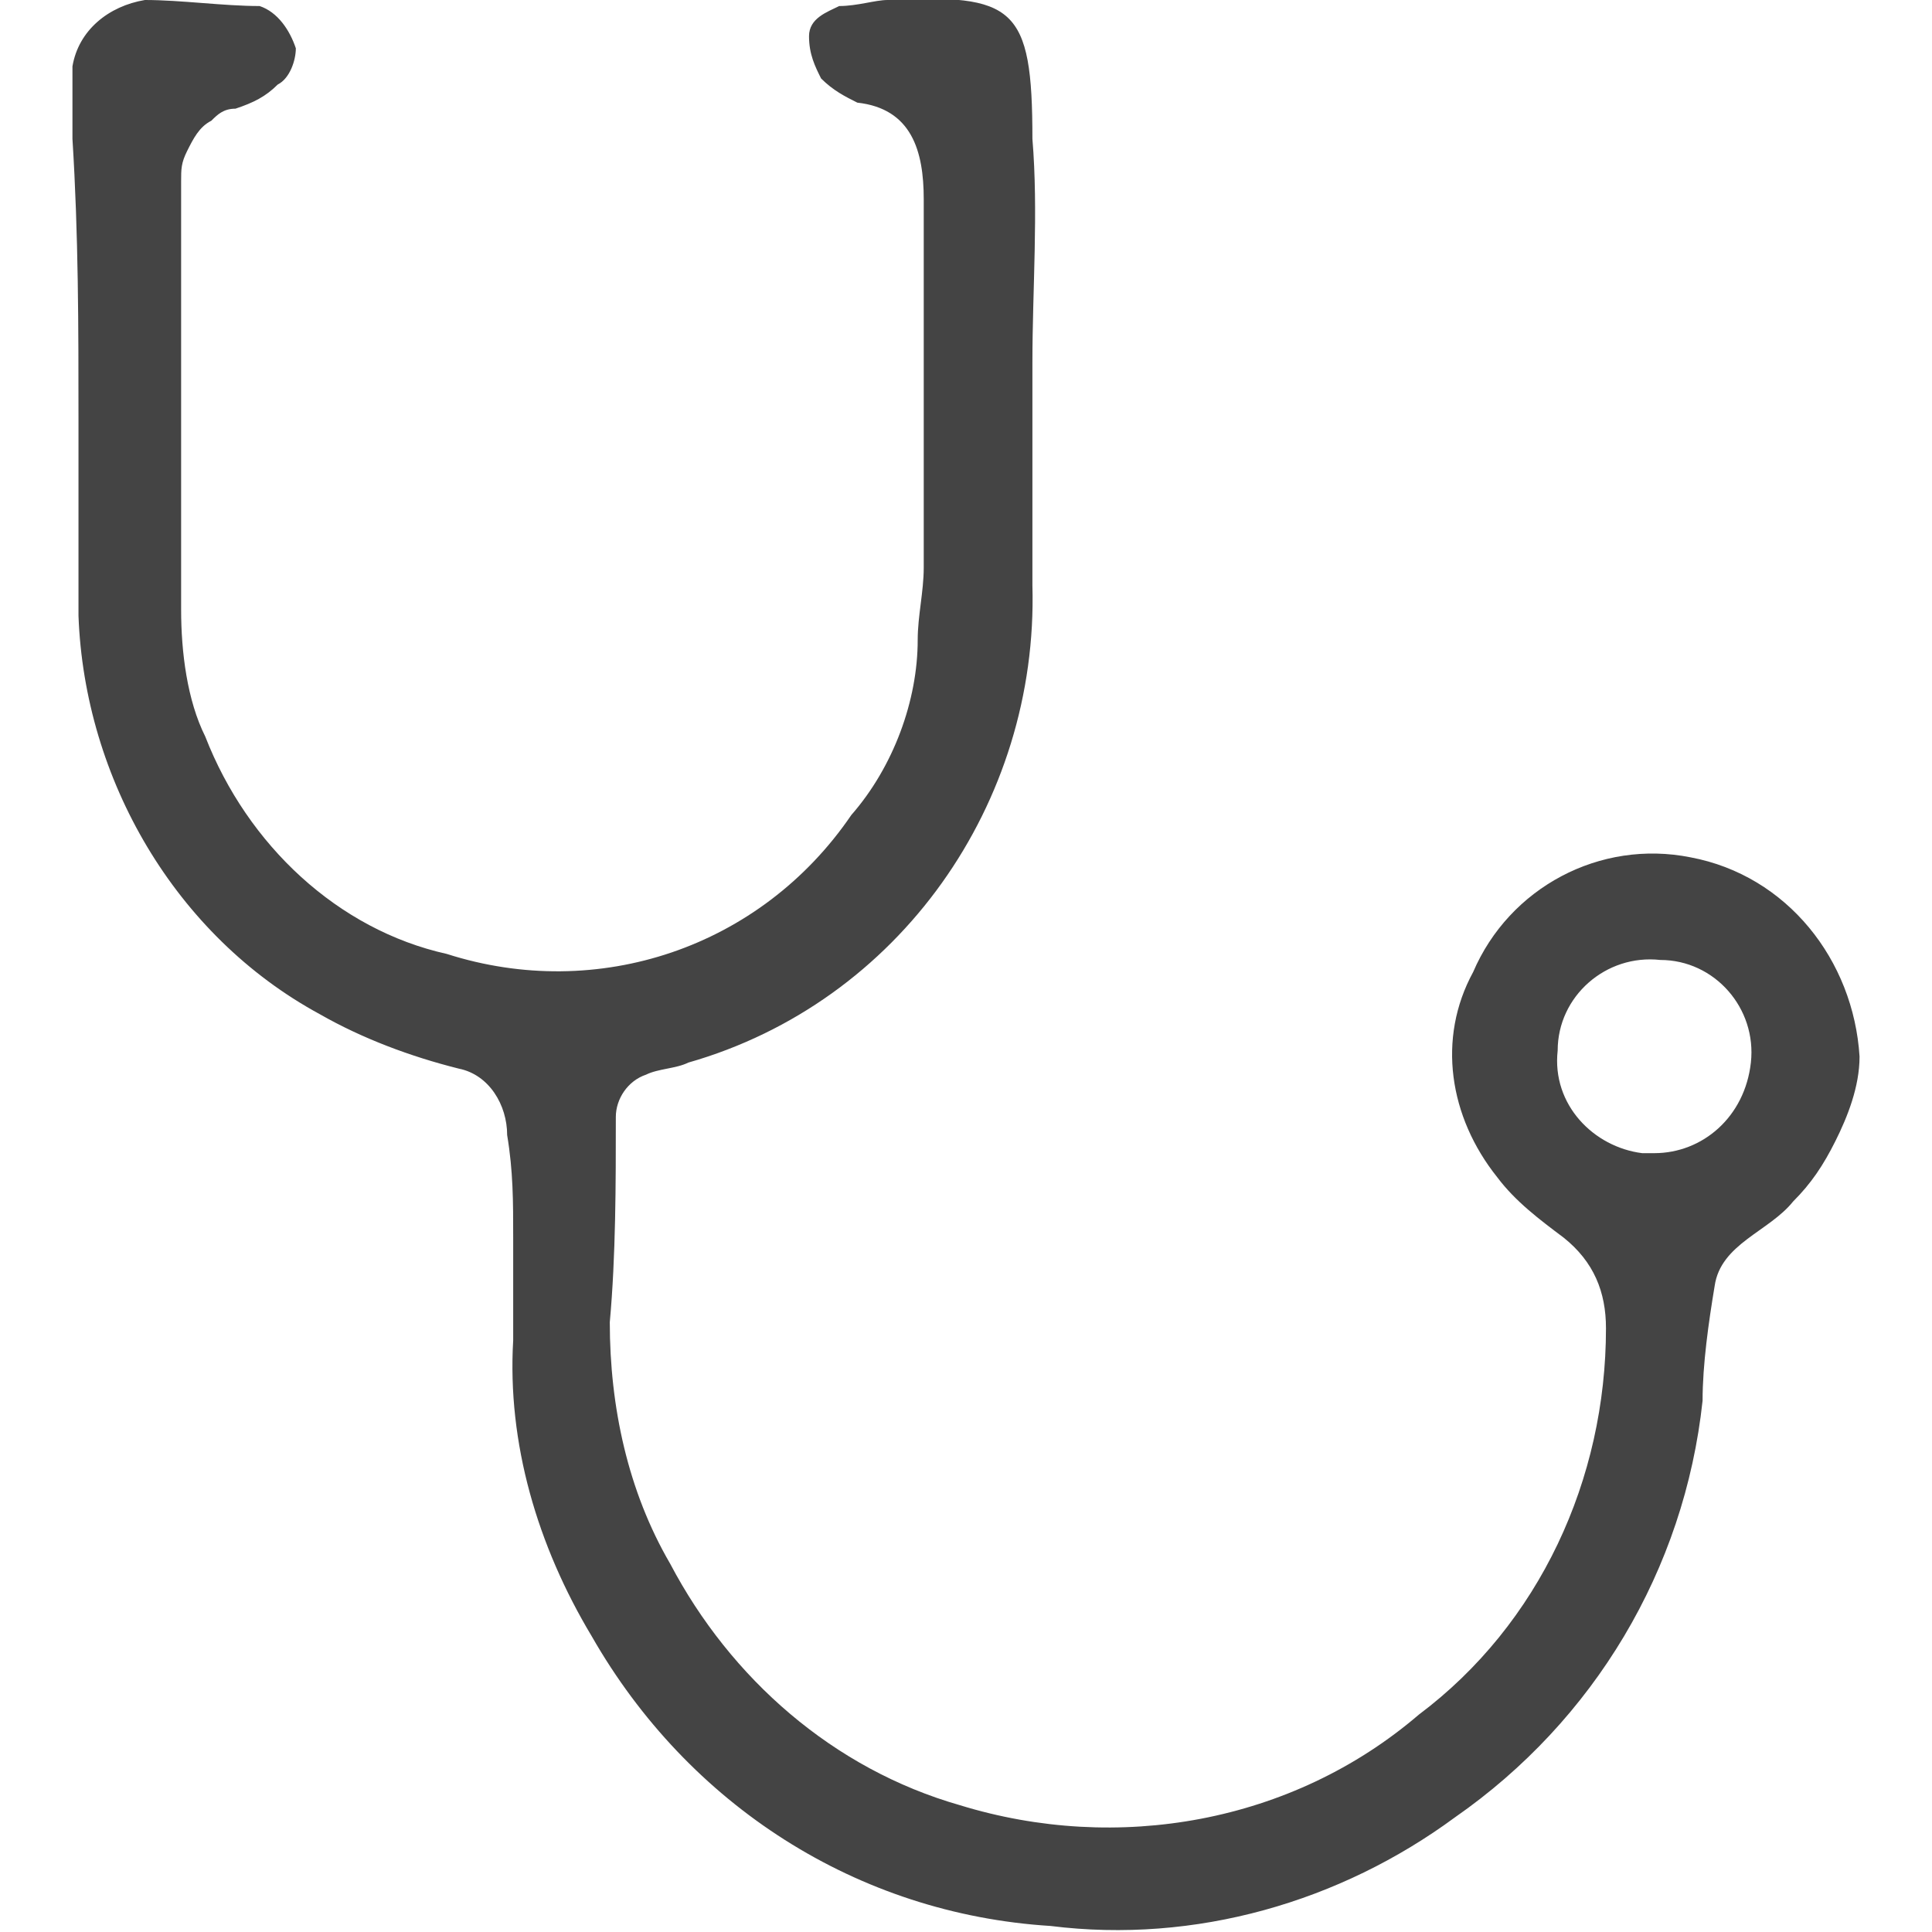 <svg xmlns="http://www.w3.org/2000/svg" viewBox="0 0 32 32" style="enable-background:new 0 0 32 32" xml:space="preserve"><path d="M17.1 6v3.7c.1 3.6-2.2 6.9-5.7 7.9-.2.1-.5.1-.7.2-.3.1-.5.4-.5.7 0 1.1 0 2.3-.1 3.4 0 1.4.3 2.8 1 4 1 1.9 2.7 3.4 4.8 4 2.6.8 5.5.3 7.6-1.5 2-1.5 3.1-3.9 3.1-6.4 0-.6-.2-1.1-.7-1.5-.4-.3-.8-.6-1.1-1-.8-1-1-2.3-.4-3.4.6-1.4 2.1-2.2 3.6-1.9 1.6.3 2.7 1.7 2.8 3.3 0 .5-.2 1-.4 1.4-.2.4-.4.7-.7 1-.4.5-1.2.7-1.3 1.4-.1.6-.2 1.3-.2 1.9-.3 2.8-1.8 5.3-4.1 6.9-1.9 1.4-4.3 2.1-6.7 1.8-3.2-.2-6-2-7.6-4.8-.9-1.5-1.4-3.2-1.3-4.9v-1.7c0-.6 0-1.1-.1-1.7 0-.5-.3-1-.8-1.1-.8-.2-1.6-.5-2.3-.9-2.4-1.3-3.9-3.9-4-6.6V7c0-1.6 0-3.1-.1-4.7V1.1c.1-.6.6-1 1.2-1.1.6 0 1.3.1 1.9.1.3.1.5.4.6.7 0 .2-.1.5-.3.6-.2.2-.4.3-.7.4-.2 0-.3.1-.4.2-.2.1-.3.3-.4.5-.1.2-.1.3-.1.5v7.1c0 .7.1 1.5.4 2.1.7 1.8 2.2 3.2 4 3.6 2.5.8 5.2-.1 6.7-2.3.7-.8 1.1-1.9 1.1-2.9 0-.4.1-.8.1-1.2V3.3c0-.8-.2-1.5-1.1-1.6-.2-.1-.4-.2-.6-.4-.1-.2-.2-.4-.2-.7 0-.3.3-.4.5-.5.3 0 .6-.1.8-.1 2.1-.1 2.4.1 2.4 2.3.1 1.2 0 2.5 0 3.7zM29 17.6c.1-.9-.6-1.7-1.5-1.7-.9-.1-1.7.6-1.7 1.5-.1.9.6 1.6 1.4 1.7h.2c.8 0 1.5-.6 1.6-1.5" style="fill:#444"/></svg>
